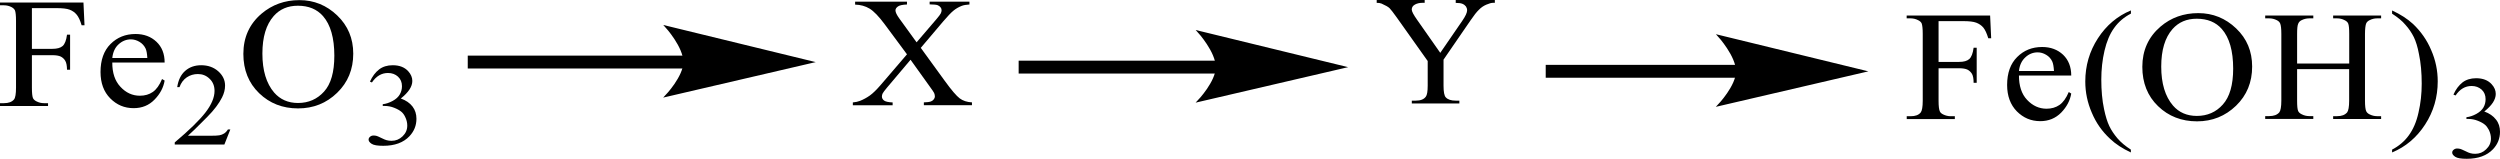 <?xml version="1.0" encoding="UTF-8"?> <svg xmlns="http://www.w3.org/2000/svg" xmlns:xlink="http://www.w3.org/1999/xlink" version="1.1" id="Слой_1" x="0px" y="0px" width="405.88px" height="25.79px" viewBox="0 0 405.88 25.79" style="enable-background:new 0 0 405.88 25.79;" xml:space="preserve"> <style type="text/css"> .st0{fill-rule:evenodd;clip-rule:evenodd;} .st1{fill:none;stroke:#000000;stroke-width:0.317;stroke-linecap:round;stroke-miterlimit:10;} </style> <g> <path class="st0" d="M18.23,9.42h5.69c-0.04-0.73-0.14-1.24-0.28-1.54c-0.22-0.46-0.56-0.83-1-1.09s-0.91-0.4-1.39-0.4 c-0.74,0-1.41,0.27-1.99,0.8C18.67,7.72,18.33,8.47,18.23,9.42z M18.23,10.14c-0.01,1.69,0.43,3.01,1.33,3.96 c0.89,0.96,1.94,1.44,3.15,1.44c0.81,0,1.51-0.2,2.1-0.61c0.59-0.41,1.09-1.11,1.5-2.1l0.42,0.25c-0.19,1.13-0.73,2.16-1.64,3.09 c-0.9,0.93-2.03,1.39-3.4,1.39c-1.48,0-2.74-0.53-3.79-1.59c-1.05-1.06-1.58-2.49-1.58-4.28c0-1.94,0.54-3.46,1.62-4.54 s2.43-1.63,4.06-1.63c1.38,0,2.51,0.42,3.4,1.26c0.89,0.84,1.33,1.96,1.33,3.37H18.23z M5.18,1.32v6.61H8.5 c0.76,0,1.32-0.15,1.67-0.46c0.35-0.31,0.59-0.92,0.71-1.84h0.5v5.69h-0.5c-0.01-0.65-0.1-1.13-0.28-1.44 c-0.17-0.3-0.42-0.53-0.72-0.69C9.57,9.04,9.11,8.96,8.5,8.96H5.18v5.28c0,0.85,0.06,1.41,0.17,1.68c0.09,0.21,0.28,0.39,0.56,0.53 c0.39,0.2,0.8,0.3,1.23,0.3h0.66v0.46H0v-0.46h0.64c0.75,0,1.3-0.2,1.64-0.61c0.21-0.26,0.32-0.9,0.32-1.91V3.38 c0-0.85-0.06-1.41-0.17-1.69C2.34,1.49,2.16,1.31,1.88,1.16c-0.38-0.2-0.8-0.3-1.24-0.3H0V0.41h13.55l0.17,3.69h-0.47 c-0.23-0.79-0.5-1.36-0.81-1.73s-0.69-0.63-1.14-0.8c-0.45-0.17-1.15-0.25-2.1-0.25H5.18z"></path> <path class="st0" d="M37.39,21.03l-0.96,2.43h-8.06v-0.34c2.37-2,4.04-3.62,5.01-4.89c0.97-1.27,1.45-2.42,1.45-3.47 c0-0.8-0.26-1.46-0.8-1.97c-0.53-0.52-1.16-0.77-1.9-0.77c-0.67,0-1.27,0.18-1.81,0.54c-0.53,0.36-0.93,0.89-1.18,1.59h-0.37 c0.17-1.15,0.6-2.03,1.29-2.64c0.69-0.61,1.56-0.92,2.6-0.92c1.11,0,2.03,0.33,2.77,0.98c0.74,0.66,1.11,1.43,1.11,2.32 c0,0.64-0.16,1.27-0.48,1.91c-0.5,1-1.3,2.07-2.42,3.19c-1.67,1.69-2.71,2.7-3.13,3.05h3.57c0.72,0,1.23-0.02,1.52-0.07 s0.55-0.15,0.79-0.3c0.23-0.15,0.44-0.37,0.61-0.65H37.39z"></path> <path class="st0" d="M48.36,0.93c-1.63,0-2.94,0.56-3.92,1.67c-1.23,1.39-1.84,3.42-1.84,6.1c0,2.74,0.64,4.85,1.91,6.33 c0.98,1.12,2.27,1.69,3.87,1.69c1.71,0,3.12-0.62,4.23-1.85c1.12-1.23,1.67-3.17,1.67-5.83c0-2.87-0.61-5.02-1.84-6.43 C51.45,1.49,50.09,0.93,48.36,0.93z M48.61,0.02c2.36,0,4.41,0.83,6.14,2.49c1.73,1.66,2.6,3.72,2.6,6.2 c0,2.55-0.87,4.67-2.62,6.36c-1.74,1.69-3.86,2.53-6.34,2.53c-2.51,0-4.61-0.82-6.32-2.47c-1.7-1.64-2.56-3.77-2.56-6.38 c0-2.67,0.98-4.85,2.95-6.53C44.19,0.76,46.23,0.02,48.61,0.02z"></path> <path class="st0" d="M60.06,13.25c0.39-0.85,0.88-1.51,1.48-1.97c0.59-0.46,1.34-0.69,2.22-0.69c1.1,0,1.93,0.33,2.52,0.98 c0.44,0.49,0.66,1.01,0.66,1.57c0,0.92-0.62,1.86-1.87,2.85c0.84,0.3,1.47,0.74,1.9,1.3s0.64,1.23,0.64,1.99 c0,1.09-0.38,2.03-1.13,2.83c-0.98,1.04-2.4,1.56-4.26,1.56c-0.92,0-1.55-0.1-1.88-0.32c-0.33-0.21-0.5-0.44-0.5-0.68 c0-0.18,0.08-0.34,0.24-0.47c0.16-0.14,0.35-0.2,0.57-0.2c0.17,0,0.34,0.02,0.51,0.07c0.11,0.03,0.37,0.14,0.77,0.34 c0.4,0.2,0.68,0.31,0.84,0.35c0.25,0.07,0.51,0.1,0.8,0.1c0.69,0,1.28-0.24,1.79-0.73c0.51-0.49,0.76-1.07,0.76-1.74 c0-0.49-0.12-0.97-0.35-1.43c-0.17-0.35-0.37-0.61-0.58-0.79C64.9,17.92,64.51,17.7,64,17.5c-0.5-0.2-1.02-0.3-1.54-0.3h-0.32 v-0.28c0.53-0.06,1.06-0.24,1.6-0.53s0.92-0.64,1.16-1.05c0.24-0.41,0.36-0.86,0.36-1.35c0-0.64-0.22-1.15-0.65-1.55 c-0.43-0.39-0.97-0.59-1.62-0.59c-1.04,0-1.91,0.51-2.61,1.54L60.06,13.25z"></path> <path class="st0" d="M236.34,0h6.35v0.46h-0.33c-0.24,0-0.59,0.1-1.04,0.29c-0.45,0.19-0.85,0.46-1.2,0.82 c-0.38,0.36-0.83,0.93-1.37,1.73l-4.39,6.38v4.21c0,1.03,0.12,1.68,0.38,1.93c0.33,0.35,0.87,0.52,1.6,0.52h0.59v0.46h-7.72v-0.46 h0.64c0.78,0,1.32-0.21,1.63-0.64c0.21-0.26,0.31-0.87,0.31-1.81V9.91l-5-7.04c-0.59-0.83-0.99-1.34-1.2-1.55 c-0.21-0.2-0.64-0.45-1.3-0.74c-0.19-0.08-0.45-0.12-0.78-0.12V0h7.79v0.46h-0.4c-0.42,0-0.83,0.09-1.16,0.27 c-0.35,0.18-0.54,0.46-0.54,0.82c0,0.3,0.28,0.83,0.83,1.61l3.8,5.42l3.56-5.18c0.54-0.78,0.8-1.35,0.8-1.73 c0-0.23-0.07-0.44-0.19-0.62c-0.14-0.18-0.31-0.32-0.57-0.43c-0.24-0.1-0.59-0.15-1.09-0.15V0z"></path> <path class="st0" d="M149.49,7.77l3.91,5.38c1.08,1.49,1.89,2.43,2.41,2.82c0.52,0.39,1.19,0.61,1.99,0.65v0.46h-7.81v-0.46 c0.52-0.01,0.9-0.06,1.15-0.15c0.19-0.07,0.34-0.19,0.46-0.34c0.12-0.15,0.18-0.31,0.18-0.46c0-0.19-0.04-0.38-0.12-0.57 c-0.06-0.14-0.31-0.5-0.74-1.09l-3.09-4.31l-3.81,4.51c-0.4,0.48-0.64,0.8-0.72,0.96c-0.08,0.16-0.12,0.33-0.12,0.5 c0,0.26,0.12,0.48,0.36,0.66c0.24,0.17,0.7,0.27,1.38,0.3v0.46h-6.46v-0.46c0.46-0.04,0.85-0.13,1.18-0.26 c0.55-0.22,1.08-0.51,1.59-0.87c0.5-0.36,1.07-0.92,1.72-1.67l4.3-5.01l-3.59-4.84c-0.97-1.31-1.8-2.17-2.48-2.58 c-0.68-0.41-1.46-0.63-2.35-0.65V0.27h8.42v0.46c-0.72,0.03-1.21,0.13-1.47,0.32c-0.26,0.19-0.4,0.4-0.4,0.63 c0,0.31,0.21,0.75,0.64,1.34l2.79,3.85l3.24-3.78c0.38-0.45,0.61-0.75,0.69-0.92c0.08-0.17,0.13-0.34,0.13-0.51 c0-0.17-0.05-0.33-0.16-0.46c-0.13-0.17-0.3-0.29-0.51-0.37c-0.21-0.07-0.63-0.11-1.27-0.12V0.27h6.46v0.46 c-0.51,0.03-0.93,0.1-1.25,0.22c-0.48,0.19-0.93,0.44-1.33,0.77c-0.4,0.32-0.97,0.92-1.71,1.79L149.49,7.77z"></path> <rect x="165.38" y="9.85" class="st0" width="32.44" height="2.09"></rect> <polygon class="st0" points="218.19,10.9 217.17,11.13 214.51,11.75 210.73,12.63 206.39,13.64 202.07,14.65 198.27,15.53 195.6,16.15 194.59,16.39 194.73,16.25 195.06,15.87 195.53,15.28 196.07,14.54 196.62,13.69 197.09,12.77 197.42,11.82 197.42,9.93 197.09,8.94 196.62,7.97 195.53,6.3 195.06,5.69 194.73,5.29 195.6,5.39 198.27,6.04 202.07,6.96 206.39,8.02 210.73,9.08 214.51,10 217.17,10.65 "></polygon> <path class="st1" d="M218.19,10.9l-23.6,5.49c0,0,2.95-3.09,2.95-5.49c0-2.52-2.95-5.75-2.95-5.75L218.19,10.9z"></path> <path class="st0" d="M388.36,2.22V1.7c1.35,0.62,2.48,1.35,3.4,2.19c1.27,1.21,2.27,2.62,2.95,4.25c0.71,1.62,1.06,3.32,1.06,5.07 c0,2.56-0.68,4.9-2.05,7.01c-1.37,2.11-3.16,3.62-5.36,4.53v-0.46c1.09-0.57,2.01-1.34,2.71-2.31c0.71-0.97,1.25-2.2,1.58-3.71 c0.35-1.5,0.52-3.06,0.52-4.69c0-1.76-0.14-3.37-0.45-4.82c-0.21-1.14-0.5-2.05-0.83-2.74c-0.35-0.69-0.78-1.35-1.35-1.98 C390.02,3.41,389.26,2.8,388.36,2.22z M372.95,10.31h8.45V5.51c0-0.86-0.05-1.42-0.17-1.7c-0.09-0.21-0.28-0.39-0.57-0.53 c-0.38-0.2-0.8-0.3-1.23-0.3h-0.64V2.52h7.79v0.46h-0.66c-0.42,0-0.83,0.1-1.2,0.29c-0.28,0.13-0.5,0.33-0.59,0.6 c-0.09,0.27-0.17,0.82-0.17,1.64v10.84c0,0.85,0.07,1.41,0.19,1.68c0.09,0.21,0.26,0.39,0.54,0.53c0.4,0.2,0.8,0.3,1.23,0.3h0.66 v0.46h-7.79v-0.46h0.64c0.76,0,1.27-0.2,1.63-0.61c0.21-0.27,0.33-0.9,0.33-1.91v-5.12h-8.45v5.12c0,0.85,0.05,1.41,0.17,1.68 c0.09,0.21,0.28,0.39,0.57,0.53c0.38,0.2,0.8,0.3,1.23,0.3h0.66v0.46h-7.81v-0.46h0.64c0.76,0,1.3-0.2,1.65-0.61 c0.21-0.27,0.33-0.9,0.33-1.91V5.51c0-0.86-0.07-1.42-0.19-1.7c-0.09-0.21-0.26-0.39-0.54-0.53c-0.4-0.2-0.8-0.3-1.25-0.3h-0.64 V2.52h7.81v0.46h-0.66c-0.42,0-0.85,0.1-1.23,0.29c-0.28,0.13-0.47,0.33-0.57,0.6c-0.12,0.27-0.17,0.82-0.17,1.64V10.31z M356.64,3.04c-1.63,0-2.93,0.56-3.92,1.67c-1.23,1.39-1.84,3.42-1.84,6.1c0,2.74,0.64,4.85,1.91,6.33 c0.97,1.12,2.27,1.68,3.87,1.68c1.7,0,3.12-0.61,4.22-1.85c1.11-1.23,1.68-3.17,1.68-5.83c0-2.88-0.61-5.02-1.84-6.43 C359.74,3.6,358.39,3.04,356.64,3.04z M356.9,2.13c2.36,0,4.41,0.83,6.14,2.48c1.75,1.66,2.6,3.73,2.6,6.2 c0,2.55-0.87,4.67-2.62,6.36c-1.75,1.68-3.85,2.53-6.33,2.53c-2.5,0-4.63-0.82-6.33-2.47c-1.7-1.64-2.55-3.77-2.55-6.38 c0-2.67,0.99-4.85,2.95-6.53C352.47,2.86,354.52,2.13,356.9,2.13z M345.95,24.29v0.46c-1.35-0.63-2.48-1.36-3.37-2.21 c-1.3-1.2-2.29-2.61-2.97-4.24c-0.71-1.63-1.06-3.32-1.06-5.07c0-2.56,0.68-4.9,2.05-7.01s3.16-3.62,5.36-4.53v0.52 c-1.09,0.56-2.01,1.33-2.71,2.31c-0.71,0.97-1.23,2.21-1.58,3.71c-0.35,1.49-0.52,3.06-0.52,4.68c0,1.77,0.14,3.37,0.45,4.82 c0.24,1.14,0.52,2.05,0.85,2.74c0.33,0.69,0.78,1.35,1.32,1.99C344.33,23.11,345.06,23.72,345.95,24.29z M327.78,11.53h5.69 c-0.05-0.73-0.14-1.24-0.28-1.54c-0.21-0.46-0.54-0.83-0.99-1.09c-0.45-0.27-0.9-0.4-1.39-0.4c-0.73,0-1.42,0.27-1.98,0.8 C328.23,9.84,327.88,10.58,327.78,11.53z M327.78,12.25c0,1.68,0.42,3.01,1.32,3.96c0.9,0.96,1.96,1.44,3.16,1.44 c0.8,0,1.51-0.2,2.1-0.61c0.59-0.41,1.09-1.11,1.51-2.1l0.4,0.25c-0.19,1.13-0.73,2.16-1.63,3.09c-0.92,0.93-2.05,1.39-3.4,1.39 c-1.49,0-2.74-0.53-3.8-1.59c-1.04-1.06-1.58-2.49-1.58-4.28c0-1.94,0.54-3.46,1.63-4.54c1.09-1.09,2.43-1.63,4.06-1.63 c1.37,0,2.5,0.42,3.4,1.26c0.87,0.84,1.32,1.96,1.32,3.37H327.78z M314.73,3.44v6.61h3.33c0.76,0,1.3-0.15,1.65-0.46 c0.35-0.31,0.59-0.92,0.71-1.84h0.5v5.69h-0.5c0-0.65-0.09-1.13-0.26-1.44c-0.19-0.3-0.42-0.53-0.73-0.69 c-0.31-0.15-0.78-0.23-1.37-0.23h-3.33v5.28c0,0.85,0.07,1.41,0.19,1.68c0.07,0.21,0.26,0.39,0.54,0.53c0.4,0.2,0.83,0.3,1.25,0.3 h0.66v0.46h-7.81v-0.46h0.64c0.76,0,1.3-0.2,1.63-0.61c0.21-0.27,0.33-0.9,0.33-1.91V5.49c0-0.85-0.07-1.41-0.17-1.68 c-0.09-0.21-0.28-0.39-0.57-0.53c-0.38-0.2-0.8-0.3-1.23-0.3h-0.64V2.52h13.55l0.17,3.69h-0.47c-0.24-0.78-0.5-1.36-0.8-1.73 c-0.31-0.37-0.71-0.63-1.16-0.8c-0.45-0.17-1.16-0.25-2.1-0.25H314.73z"></path> <path class="st0" d="M398.32,15.36c0.38-0.85,0.87-1.5,1.46-1.97c0.59-0.46,1.35-0.69,2.22-0.69c1.11,0,1.94,0.33,2.53,0.98 c0.45,0.49,0.66,1.01,0.66,1.57c0,0.92-0.61,1.86-1.86,2.85c0.83,0.3,1.46,0.74,1.89,1.3c0.45,0.56,0.66,1.23,0.66,1.99 c0,1.09-0.38,2.03-1.13,2.83c-0.99,1.04-2.41,1.56-4.27,1.56c-0.9,0-1.53-0.1-1.86-0.32s-0.5-0.44-0.5-0.68 c0-0.18,0.07-0.34,0.24-0.47c0.17-0.14,0.35-0.2,0.57-0.2c0.17,0,0.33,0.02,0.52,0.07c0.12,0.03,0.35,0.14,0.78,0.34 c0.4,0.2,0.66,0.31,0.83,0.35c0.24,0.07,0.52,0.1,0.8,0.1c0.68,0,1.27-0.24,1.77-0.73c0.52-0.49,0.78-1.07,0.78-1.74 c0-0.49-0.12-0.97-0.35-1.43c-0.19-0.35-0.38-0.61-0.59-0.79c-0.28-0.25-0.68-0.47-1.18-0.67c-0.5-0.2-1.01-0.3-1.53-0.3h-0.33 v-0.28c0.54-0.06,1.06-0.24,1.6-0.53c0.52-0.29,0.92-0.64,1.16-1.05c0.24-0.41,0.35-0.86,0.35-1.35c0-0.64-0.21-1.15-0.64-1.55 c-0.45-0.39-0.97-0.59-1.63-0.59c-1.04,0-1.91,0.51-2.6,1.54L398.32,15.36z"></path> <rect x="250.95" y="10.53" class="st0" width="31.33" height="2.09"></rect> <polygon class="st0" points="302.65,11.58 301.63,11.81 298.96,12.43 295.16,13.31 290.85,14.32 286.5,15.33 282.73,16.21 280.06,16.83 279.05,17.07 279.49,16.55 279.97,15.96 281.05,14.37 281.52,13.45 281.85,12.5 281.85,10.61 281.52,9.62 281.05,8.65 279.97,6.98 279.49,6.37 279.16,5.97 279.05,5.82 280.06,6.07 282.73,6.72 286.5,7.64 290.85,8.7 295.16,9.76 298.96,10.68 301.63,11.33 "></polygon> <path class="st1" d="M302.65,11.58l-23.6,5.49c0,0,2.95-3.09,2.95-5.49c0-2.52-2.95-5.75-2.95-5.75L302.65,11.58z"></path> <rect x="75.94" y="9.03" class="st0" width="35.44" height="2.09"></rect> <polygon class="st0" points="131.75,10.08 130.73,10.31 128.06,10.94 124.28,11.82 119.95,12.82 115.61,13.83 111.84,14.71 109.16,15.34 108.15,15.57 108.27,15.43 108.61,15.05 109.08,14.47 109.62,13.73 110.16,12.87 110.64,11.95 110.97,11 110.97,9.11 110.64,8.12 110.16,7.15 109.08,5.48 108.61,4.87 108.27,4.47 109.16,4.57 111.84,5.23 115.61,6.14 119.95,7.2 124.28,8.26 128.06,9.18 130.73,9.83 "></polygon> <path class="st1" d="M131.75,10.08l-23.6,5.49c0,0,2.95-3.09,2.95-5.49c0-2.52-2.95-5.75-2.95-5.75L131.75,10.08z"></path> </g> <g> </g> <g> </g> <g> </g> <g> </g> <g> </g> <g> </g> <g> </g> <g> </g> <g> </g> <g> </g> <g> </g> <g> </g> <g> </g> <g> </g> <g> </g> </svg> 